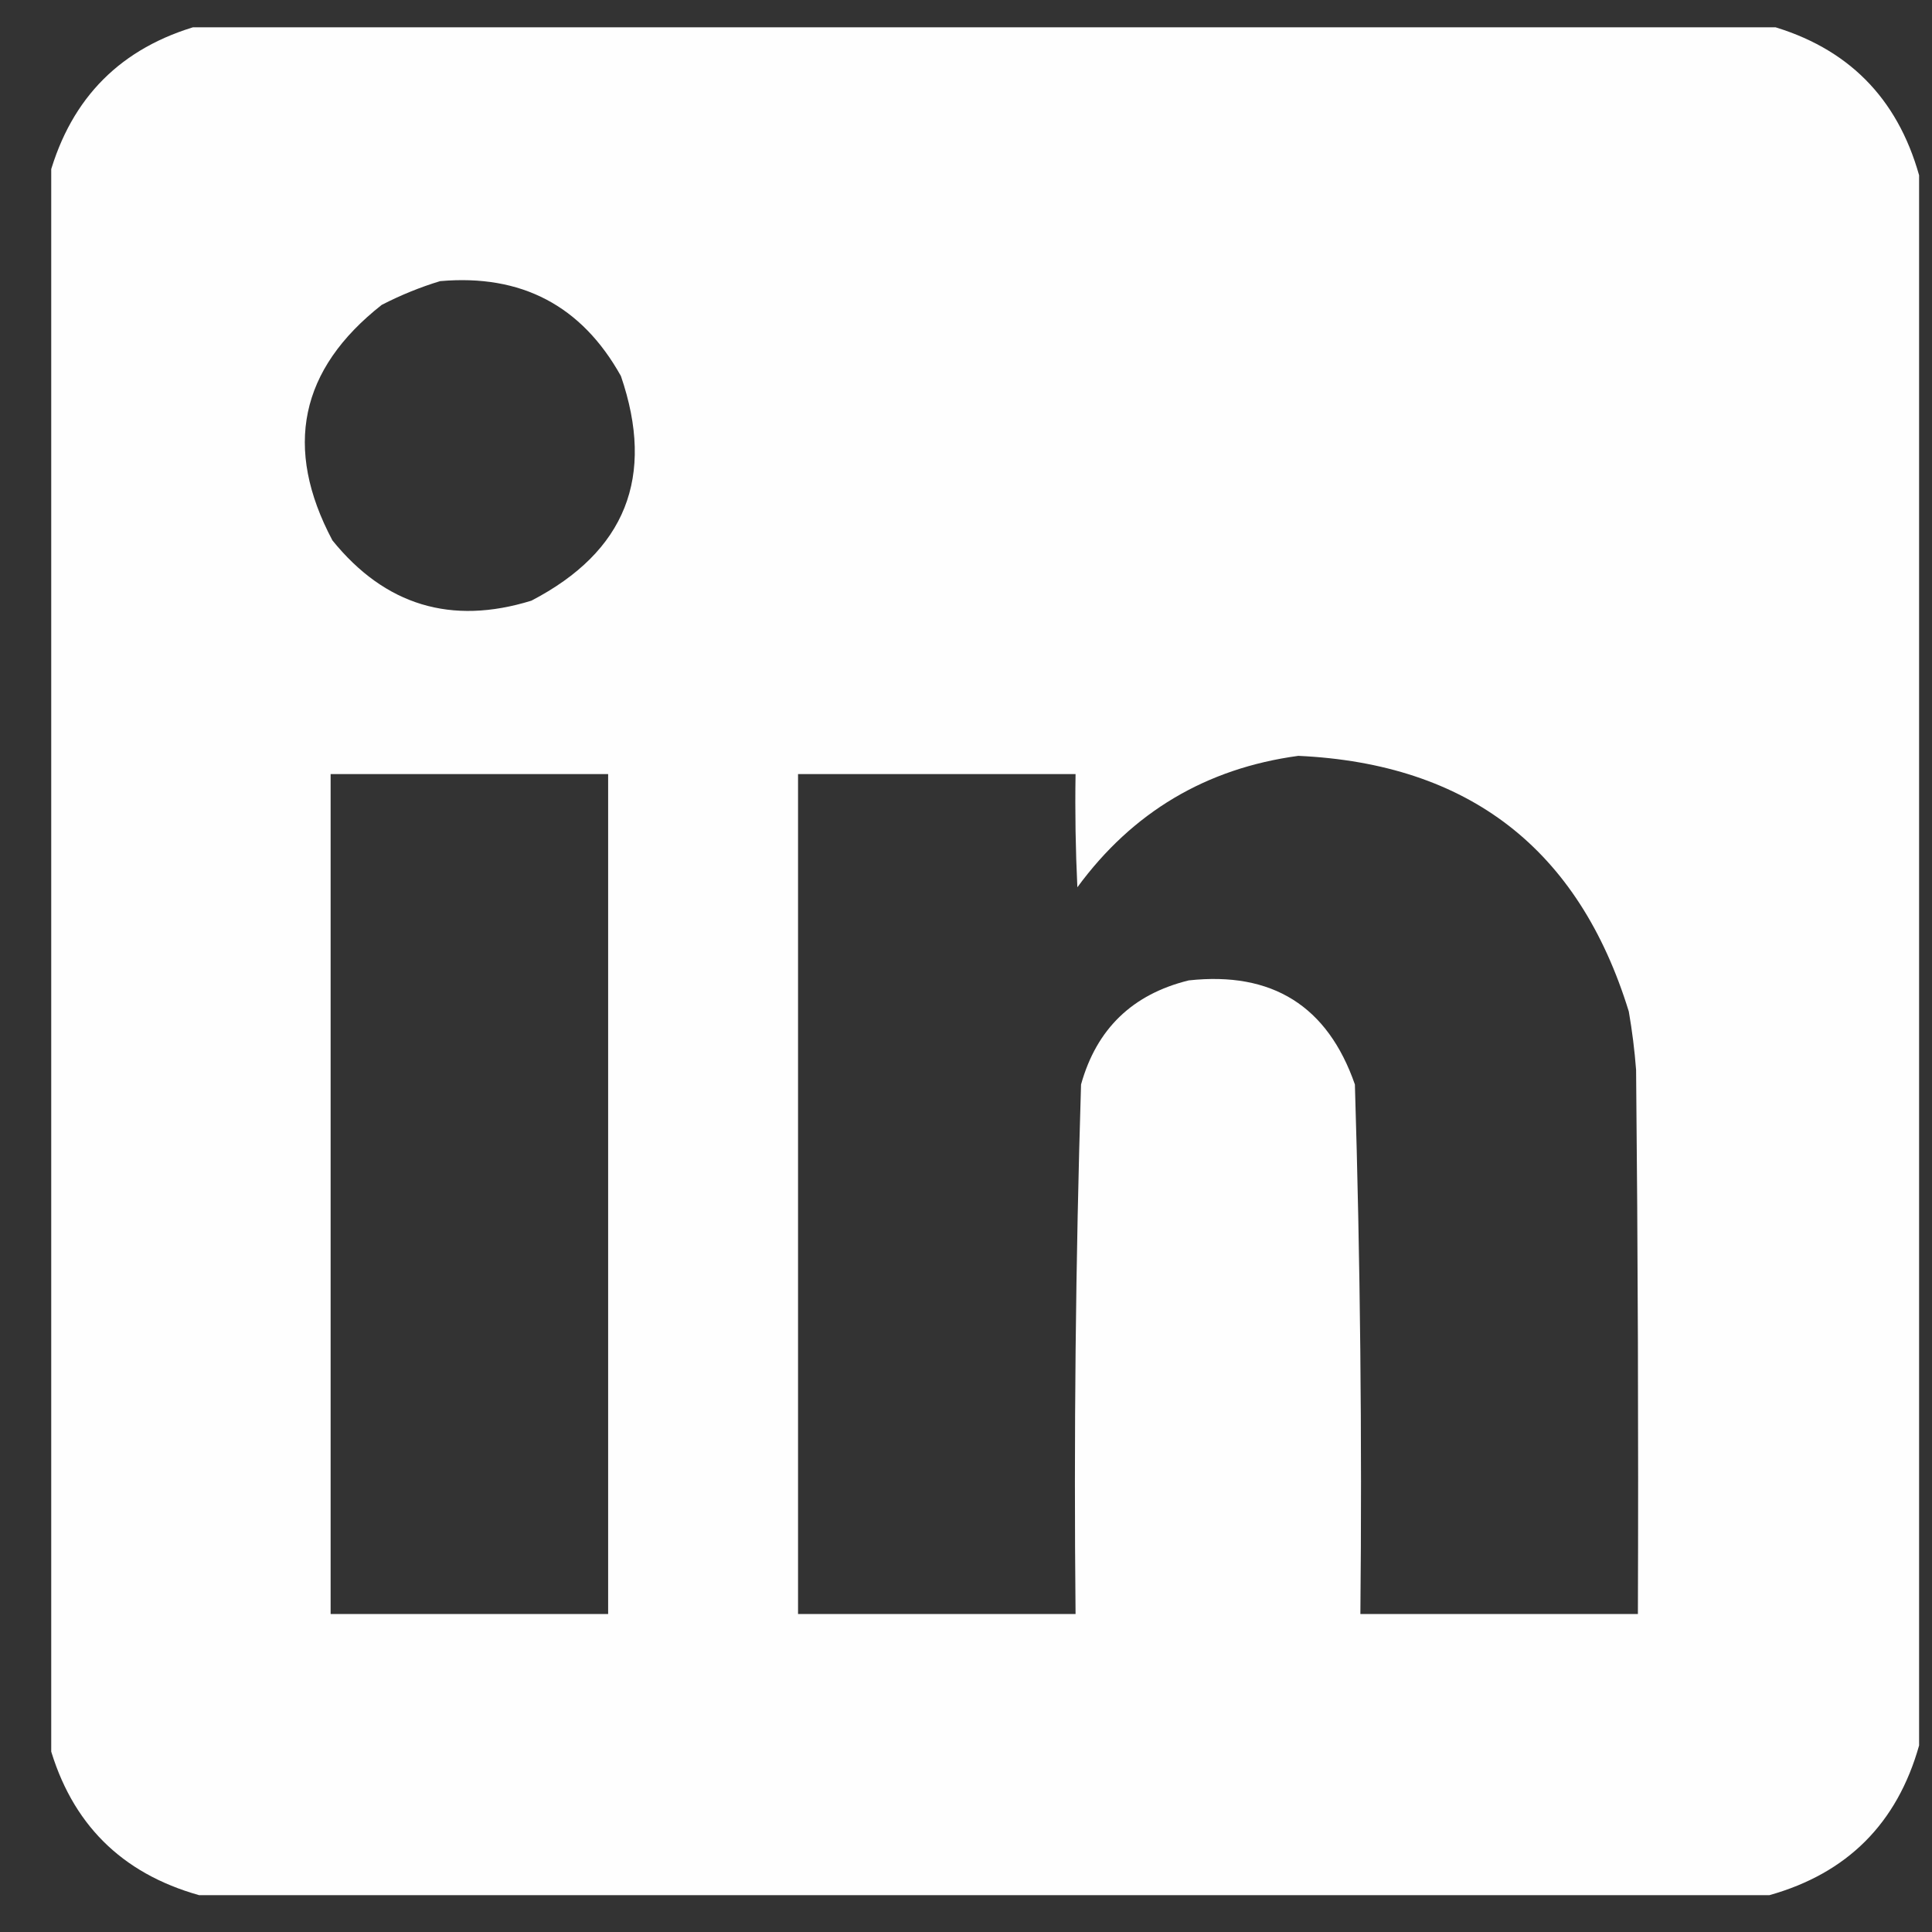 <svg width="31" height="31" viewBox="0 0 31 31" fill="none" xmlns="http://www.w3.org/2000/svg">
<rect x="0" y="0" width="31" height="31" fill="#333333" stroke="none"/>
<g clip-path="url(#clip0_5502_228)">
<path opacity="0.995" fill-rule="evenodd" clip-rule="evenodd" d="M3.195 0.409C11.594 0.409 19.992 0.409 28.391 0.409C29.641 0.761 30.441 1.562 30.793 2.812C30.793 11.21 30.793 19.608 30.793 28.007C30.441 29.257 29.641 30.058 28.391 30.409C19.992 30.409 11.594 30.409 3.195 30.409C1.945 30.058 1.145 29.257 0.793 28.007C0.793 19.608 0.793 11.21 0.793 2.812C1.145 1.562 1.945 0.761 3.195 0.409ZM7.062 4.511C8.366 4.396 9.333 4.904 9.963 6.034C10.517 7.65 10.038 8.852 8.527 9.638C7.241 10.036 6.177 9.713 5.334 8.671C4.546 7.187 4.809 5.927 6.125 4.892C6.432 4.734 6.745 4.607 7.062 4.511ZM20.832 12.128C23.565 12.254 25.332 13.621 26.135 16.23C26.189 16.54 26.228 16.852 26.252 17.167C26.281 20.077 26.291 22.987 26.281 25.898C24.797 25.898 23.312 25.898 21.828 25.898C21.856 23.064 21.826 20.231 21.74 17.401C21.302 16.141 20.413 15.585 19.074 15.731C18.171 15.953 17.595 16.509 17.346 17.401C17.259 20.231 17.23 23.064 17.258 25.898C15.774 25.898 14.289 25.898 12.805 25.898C12.805 21.405 12.805 16.913 12.805 12.421C14.289 12.421 15.774 12.421 17.258 12.421C17.248 13.027 17.258 13.632 17.287 14.237C18.17 13.032 19.352 12.329 20.832 12.128ZM5.305 12.421C6.789 12.421 8.273 12.421 9.758 12.421C9.758 16.913 9.758 21.405 9.758 25.898C8.273 25.898 6.789 25.898 5.305 25.898C5.305 21.405 5.305 16.913 5.305 12.421Z" fill="white"/>
</g>
<defs>
<clipPath id="clip0_5502_228">
<rect width="30" height="30" fill="white" transform="translate(0.822 0.438)"/>
</clipPath>
</defs>
</svg>
